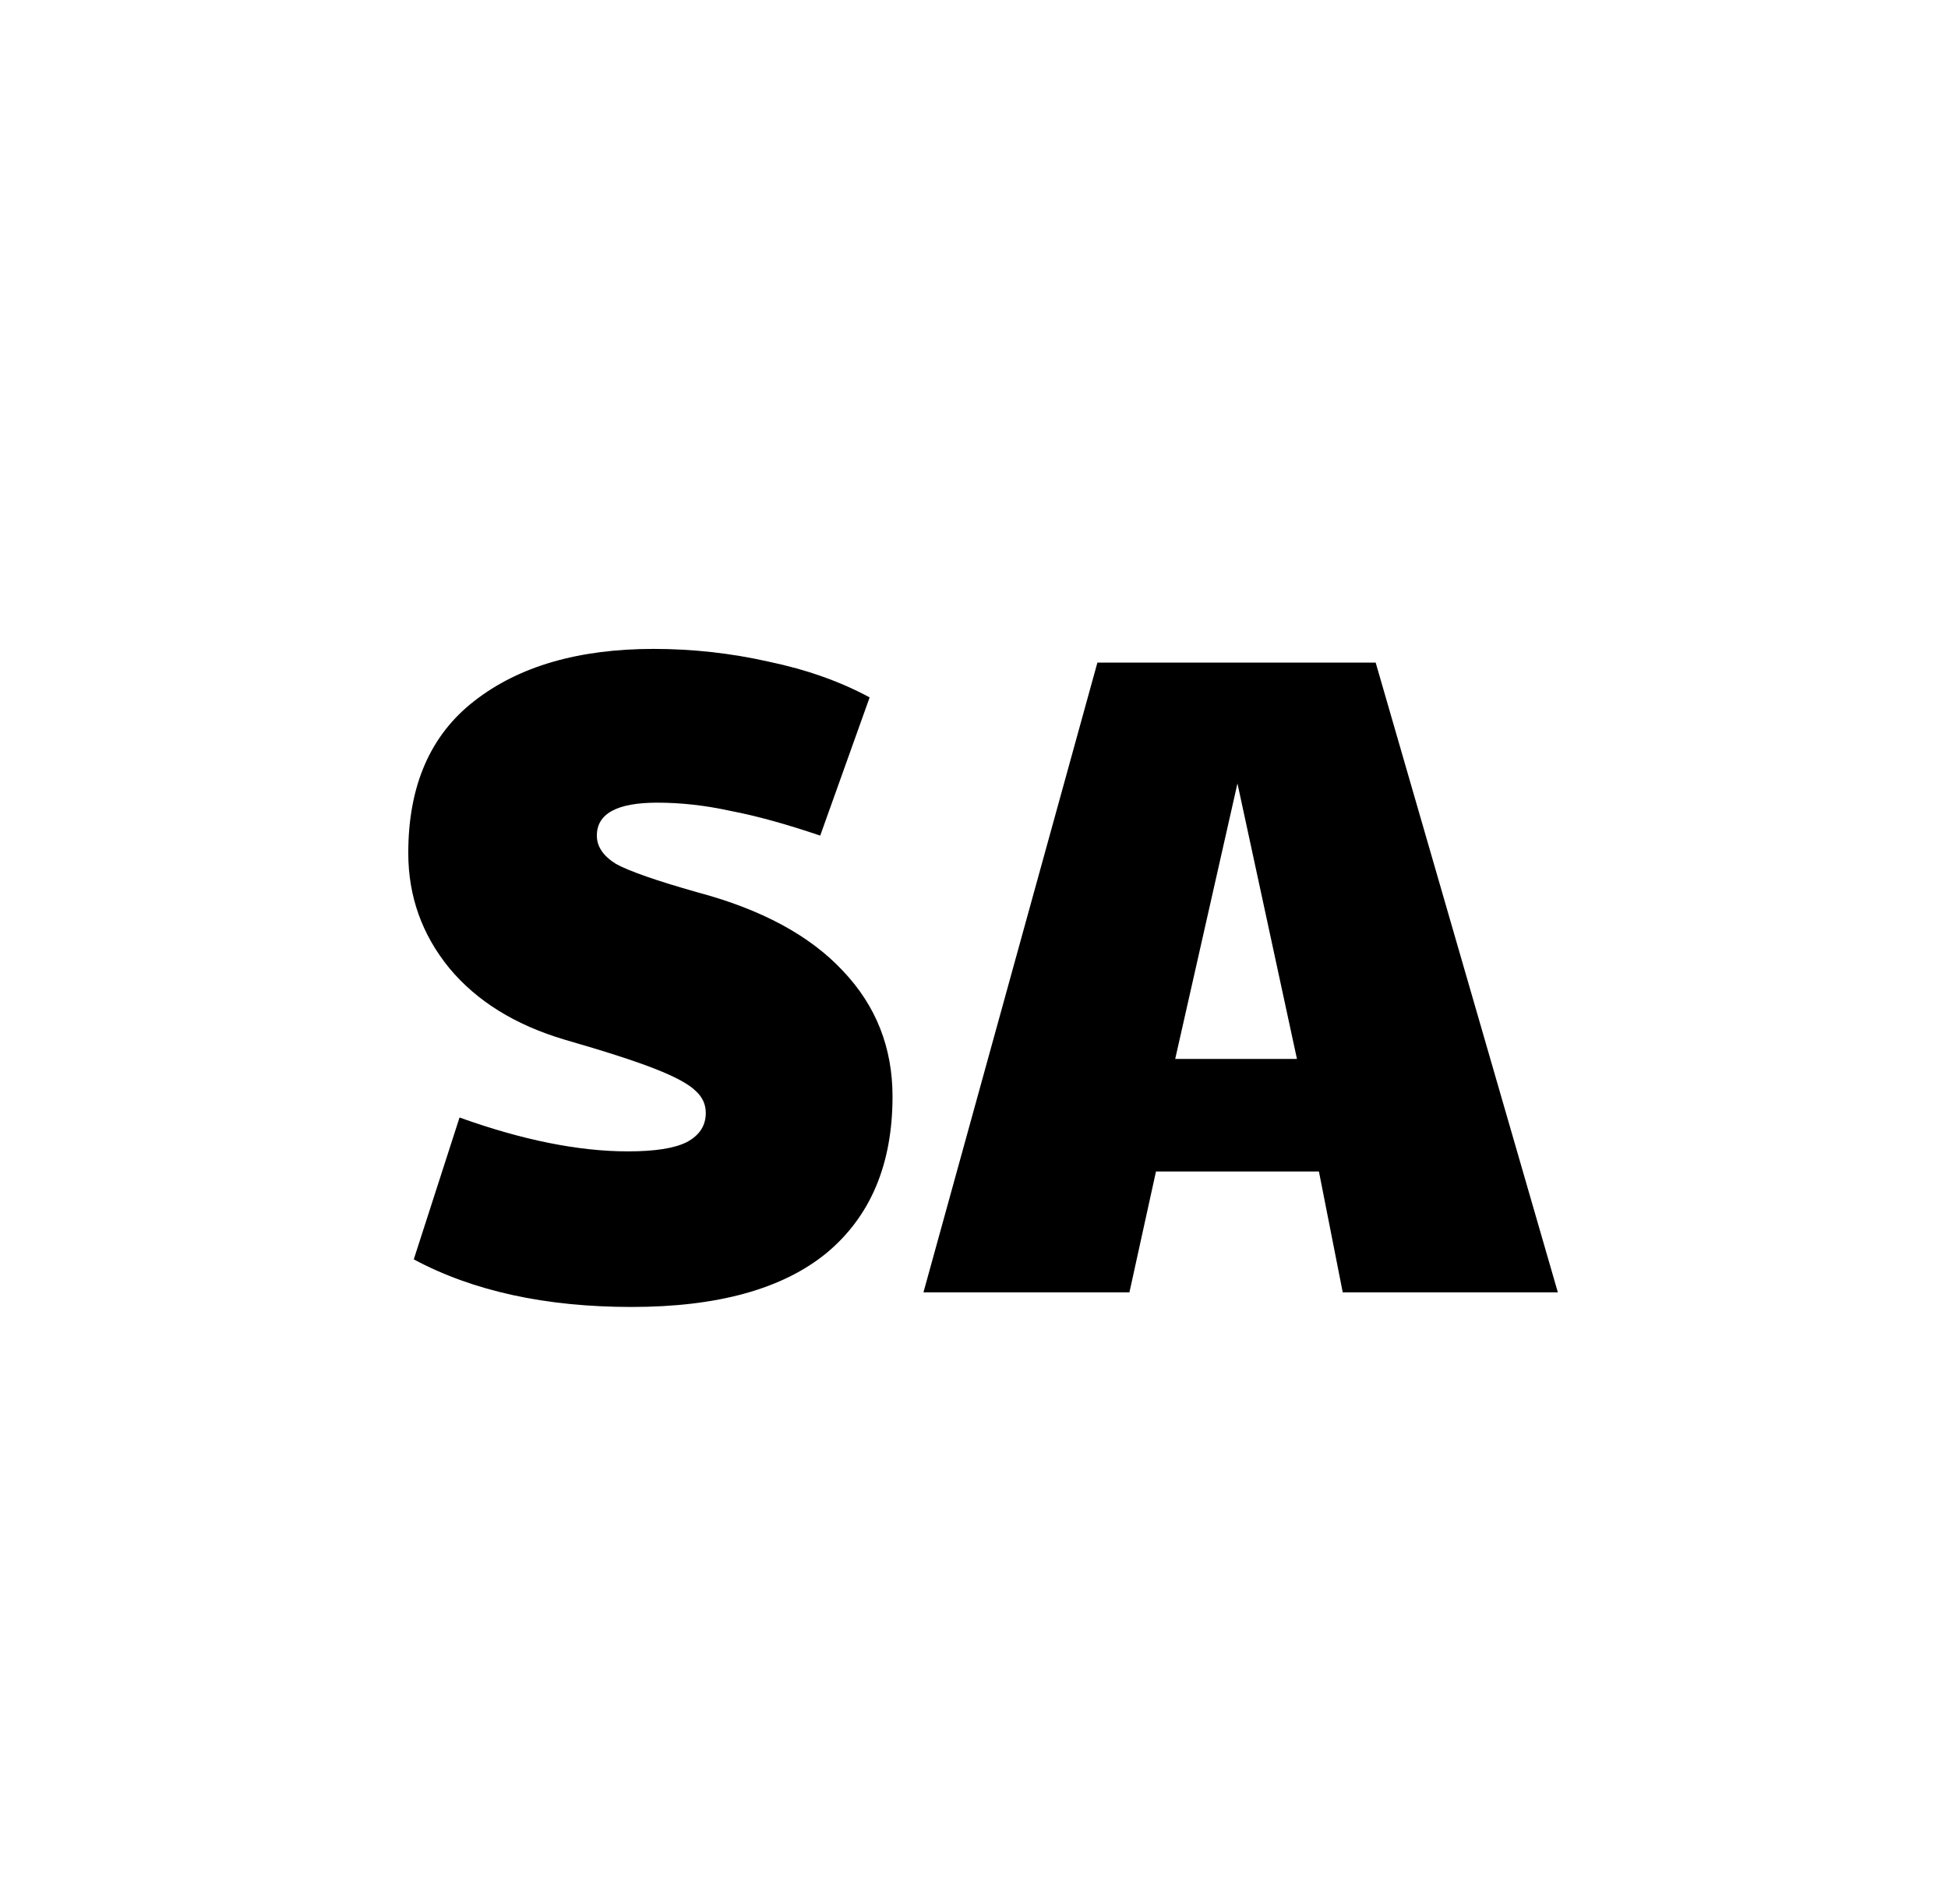 <svg width="532" height="520" viewBox="0 0 532 520" fill="none" xmlns="http://www.w3.org/2000/svg">
<rect width="532" height="520" fill="white"/>
<path d="M172.5 357C149 357 129.167 352.667 113 344L125.5 305.25C142.667 311.417 158 314.5 171.5 314.5C178.833 314.5 184.167 313.667 187.5 312C191 310.167 192.75 307.5 192.75 304C192.75 301.667 191.833 299.667 190 298C188.167 296.167 184.5 294.167 179 292C173.5 289.833 165.25 287.167 154.25 284C140.75 280 130.25 273.5 122.75 264.5C115.25 255.333 111.5 244.833 111.5 233C111.5 214.667 117.5 200.833 129.5 191.5C141.667 182 158 177.25 178.5 177.25C189.167 177.25 199.667 178.417 210 180.75C220.333 182.917 229.5 186.167 237.5 190.5L224 228.25C214.667 225.083 206.5 222.833 199.5 221.5C192.667 220 186 219.25 179.5 219.25C168.5 219.25 163 222.25 163 228.25C163 231.25 164.75 233.833 168.25 236C171.917 238 179.333 240.583 190.5 243.75C208 248.417 221.25 255.583 230.25 265.25C239.25 274.75 243.75 286.167 243.75 299.5C243.75 318 237.75 332.25 225.75 342.25C213.75 352.083 196 357 172.5 357ZM299.699 181H375.699L425.449 353H366.699L360.199 320H315.699L308.449 353H252.199L299.699 181ZM354.199 289.25L337.949 214L320.949 289.25H354.199Z" fill="black"/>
</svg>
